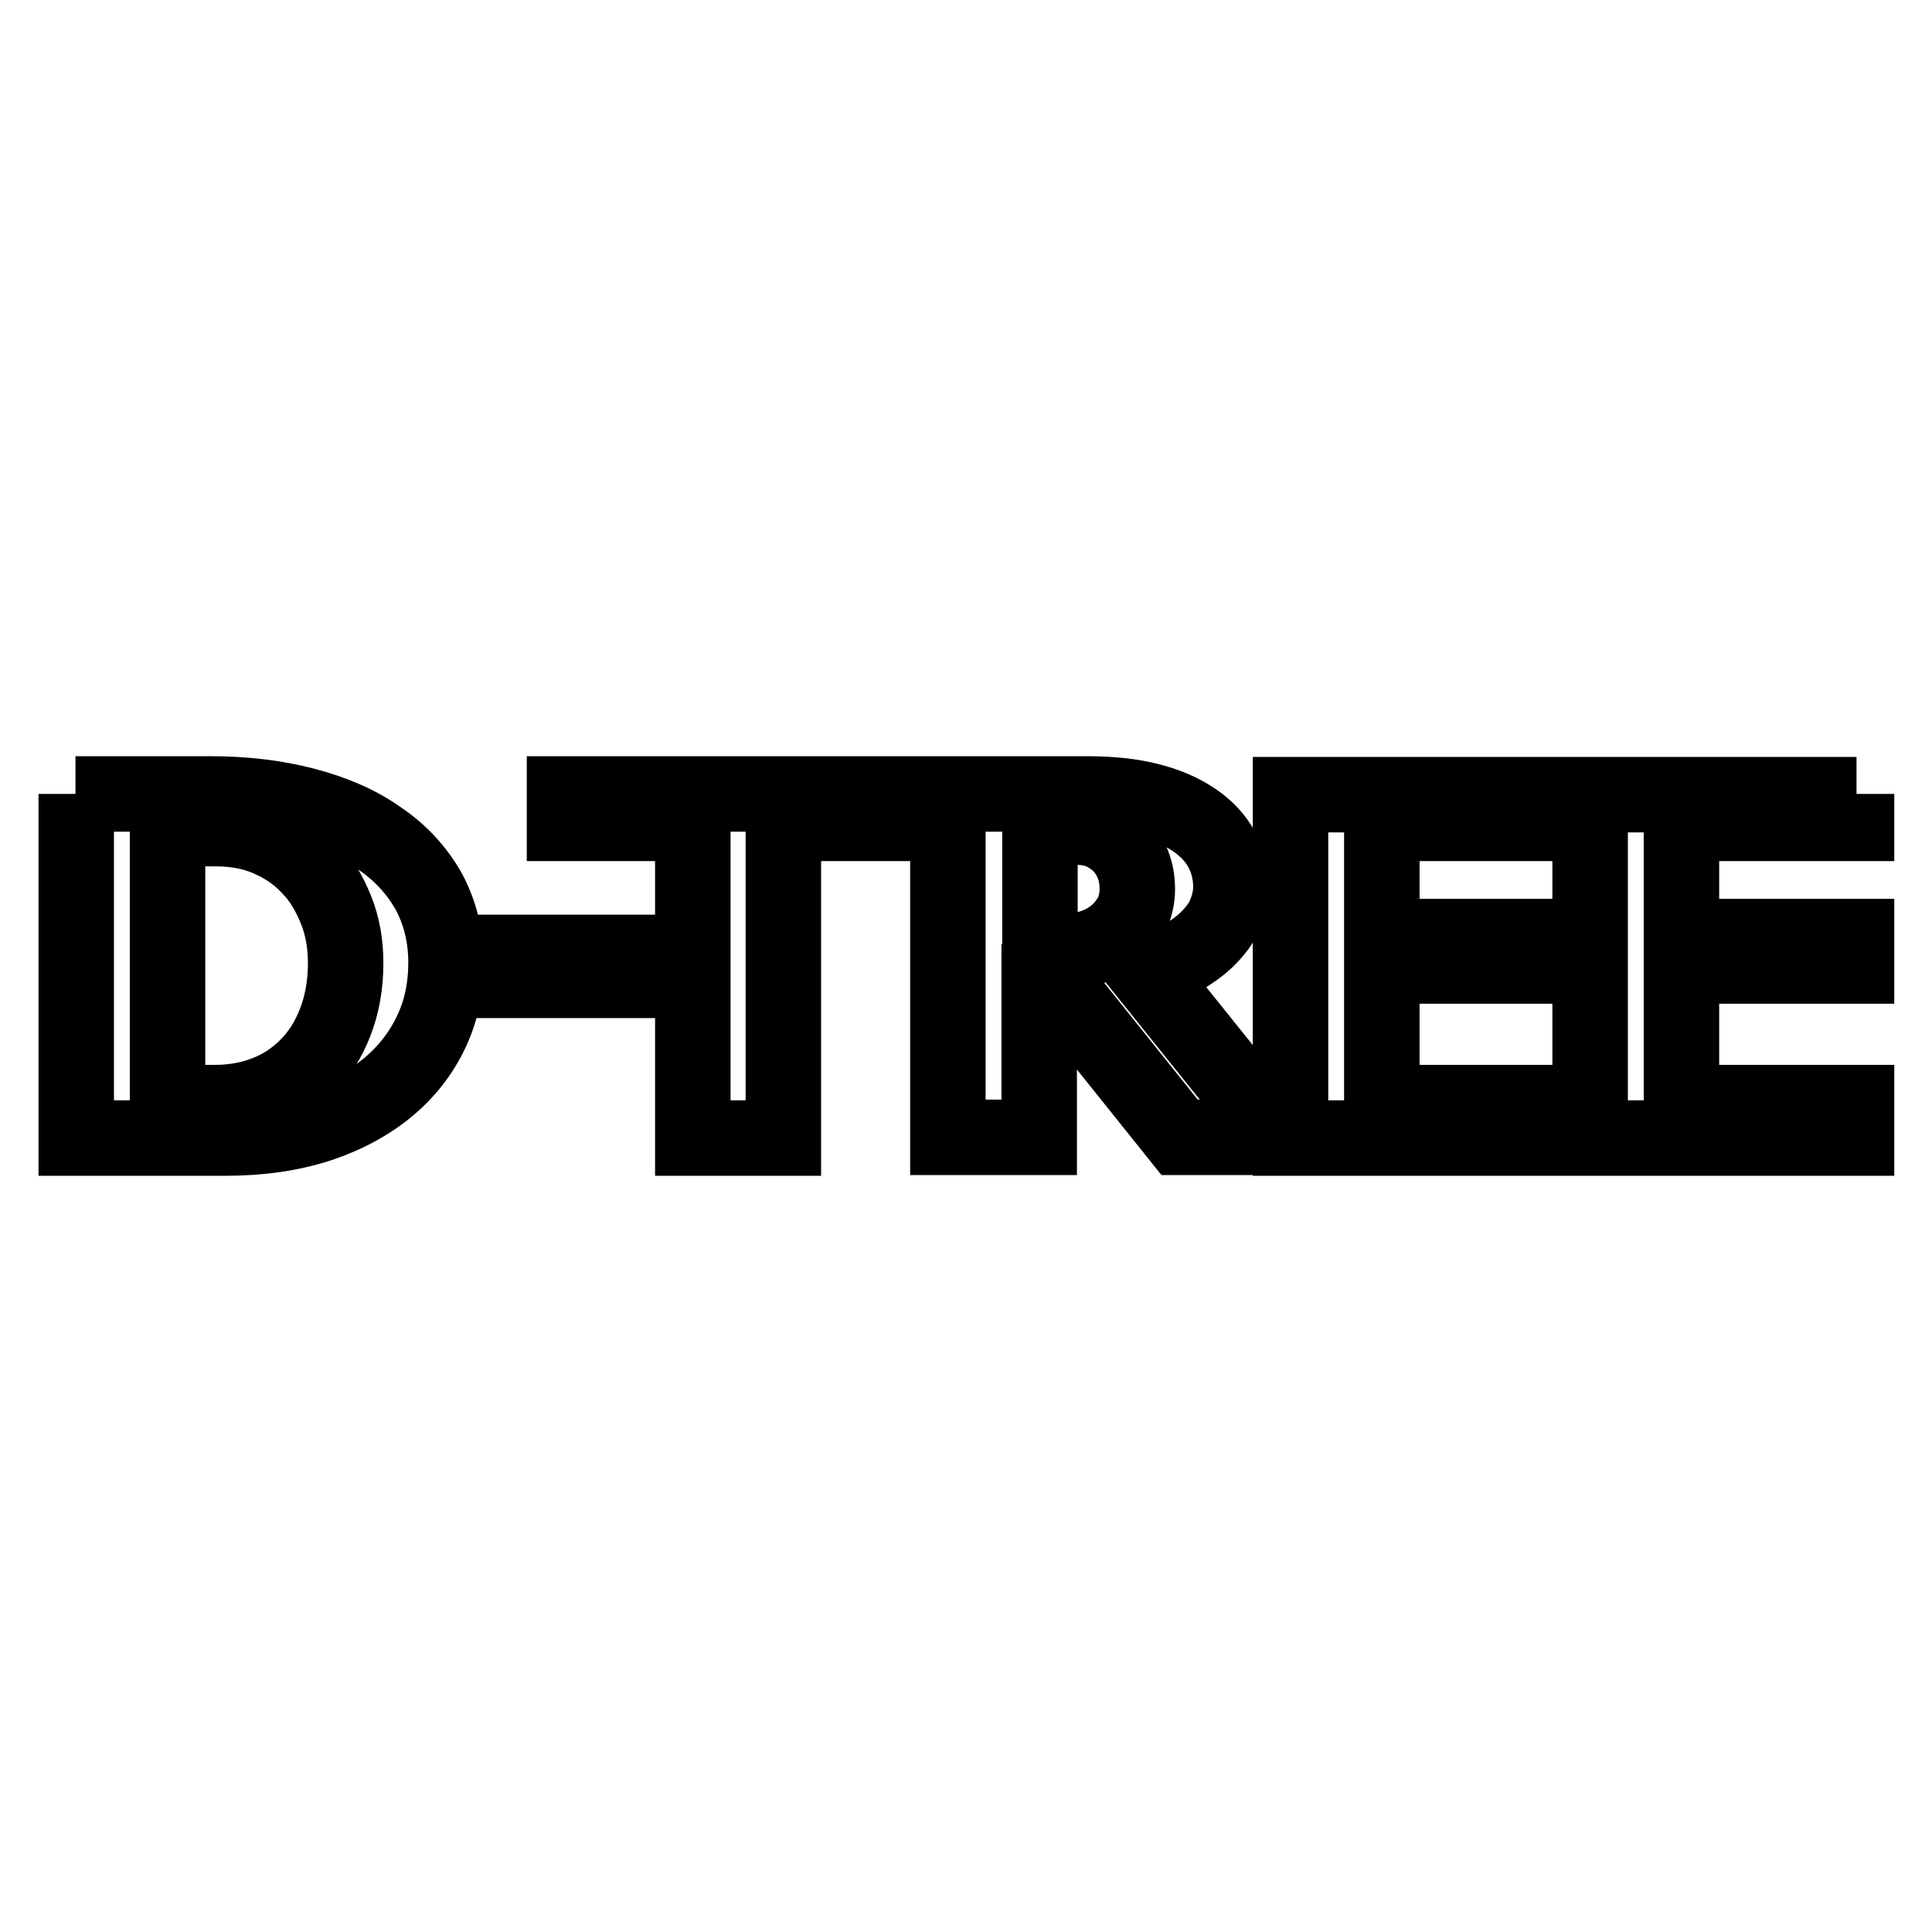 <?xml version="1.0" encoding="utf-8"?>
<!-- Svg Vector Icons : http://www.onlinewebfonts.com/icon -->
<!DOCTYPE svg PUBLIC "-//W3C//DTD SVG 1.1//EN" "http://www.w3.org/Graphics/SVG/1.1/DTD/svg11.dtd">
<svg version="1.1" xmlns="http://www.w3.org/2000/svg" xmlns:xlink="http://www.w3.org/1999/xlink" x="0px" y="0px" viewBox="0 0 256 256" enable-background="new 0 0 256 256" xml:space="preserve">
<g> <path stroke-width="10" fill-opacity="0" stroke="#000000"  d="M10,105.2h17.8c4.6,0,8.8,0.5,12.6,1.5c3.8,1,7.1,2.4,9.9,4.4c2.8,1.9,4.9,4.2,6.5,7 c1.5,2.8,2.3,5.9,2.3,9.5c0,3.2-0.6,6.2-1.9,9c-1.3,2.8-3.2,5.3-5.7,7.4c-2.5,2.1-5.6,3.8-9.2,5c-3.7,1.2-7.8,1.8-12.5,1.8l-19.7,0 V105.2z M22.1,146.1h6.4c2.4,0,4.6-0.4,6.7-1.2c2.1-0.8,3.9-2,5.5-3.6c1.6-1.6,2.8-3.5,3.7-5.8c0.9-2.3,1.4-4.9,1.4-7.9 c0-2.5-0.4-4.9-1.3-7.1c-0.9-2.2-2-4.1-3.6-5.7c-1.5-1.6-3.3-2.8-5.4-3.7c-2.1-0.9-4.4-1.3-6.9-1.3h-6.4V146.1z M83.4,126.2v3.7 H66.1v-3.7H83.4z M120.8,105.2v3.9h-17v41.7h-12v-41.7h-17v-3.9L120.8,105.2L120.8,105.2z M125.6,105.2h18.4c3.2,0,6,0.3,8.3,0.9 c2.4,0.6,4.4,1.5,6,2.6c1.6,1.1,2.8,2.4,3.6,3.9c0.8,1.5,1.2,3.2,1.2,4.9c0,1.3-0.3,2.5-0.8,3.7c-0.5,1.2-1.3,2.2-2.3,3.2 c-1,1-2.2,1.8-3.5,2.6c-1.4,0.8-2.9,1.4-4.6,1.9l17.5,21.8h-13.1l-16.5-20.6h-2.1v20.6h-12.1V105.2z M137.7,126.2h2.6 c1.5,0,2.8-0.2,4.1-0.6c1.3-0.4,2.3-0.9,3.3-1.7c0.9-0.7,1.6-1.6,2.2-2.6c0.5-1,0.8-2.2,0.8-3.5c0-1.2-0.2-2.3-0.6-3.3 c-0.4-1-1-1.9-1.7-2.6s-1.6-1.3-2.5-1.7c-1-0.4-2.1-0.6-3.2-0.6h-4.9V126.2z M206.3,105.2v3.9h-23.2v15h23.2v3.9h-23.2v18.1h23.2 v4.7H171v-45.5H206.3z M246,105.2v3.9h-23.2v15H246v3.9h-23.2v18.1H246v4.7h-35.3v-45.5H246z"/></g>
</svg>